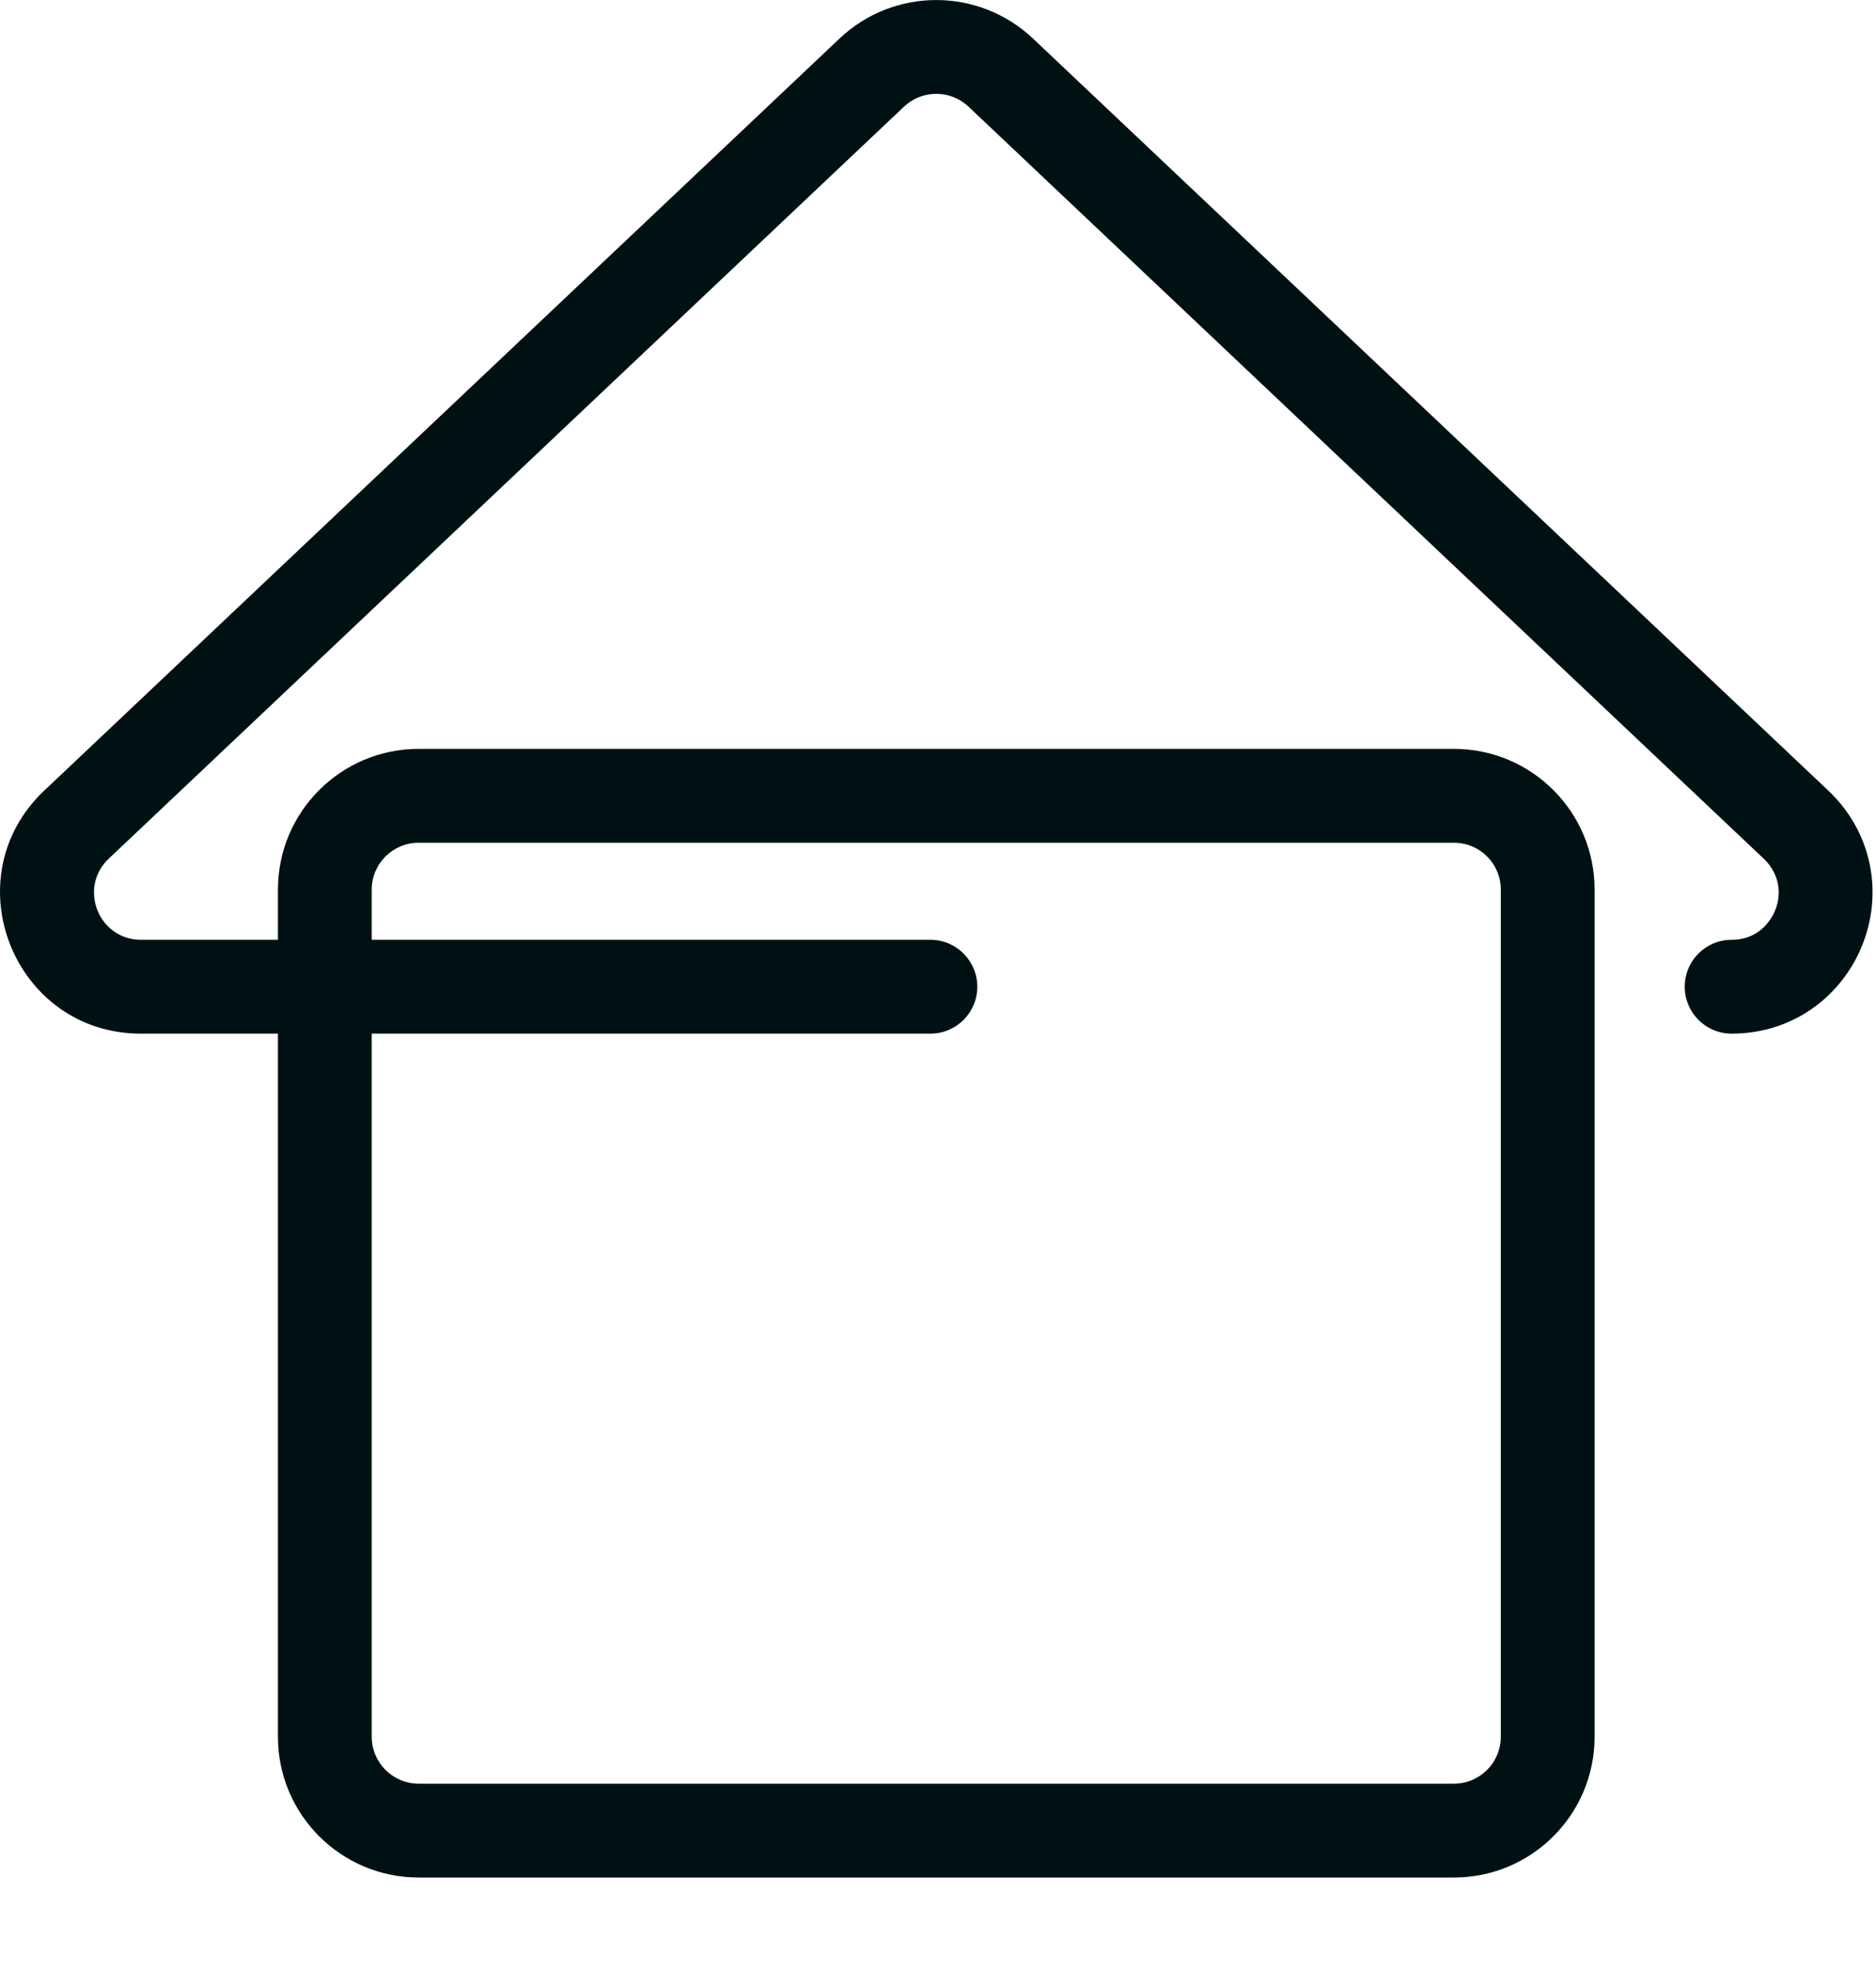 <svg xmlns="http://www.w3.org/2000/svg" width="20" height="21" viewBox="0 0 20 21" fill="none"><path fill-rule="evenodd" clip-rule="evenodd" d="M19.736 10.304C20.104 9.704 20.027 8.928 19.49 8.422L11.012 0.41C10.433 -0.136 9.53 -0.136 8.952 0.409L0.472 8.423C-0.513 9.354 0.147 11.013 1.503 11.013H2.963V18.504C2.963 19.332 3.635 20.004 4.463 20.004H15.5C16.329 20.004 17 19.332 17 18.504V9.479C17 8.65 16.329 7.979 15.5 7.979H4.463C3.635 7.979 2.963 8.65 2.963 9.479V10.013H1.503C1.051 10.013 0.831 9.46 1.159 9.149L9.638 1.136C9.831 0.954 10.132 0.954 10.326 1.137L18.803 9.149C18.983 9.319 19.01 9.565 18.89 9.77C18.888 9.773 18.886 9.776 18.884 9.779C18.793 9.926 18.645 10.013 18.461 10.013C18.184 10.013 17.961 10.236 17.961 10.513C17.961 10.789 18.184 11.013 18.461 11.013C18.992 11.013 19.454 10.748 19.725 10.321C19.729 10.315 19.732 10.309 19.736 10.304ZM3.963 18.504V11.013H9.919C10.195 11.013 10.419 10.789 10.419 10.513C10.419 10.237 10.195 10.013 9.919 10.013H3.963V9.479C3.963 9.202 4.187 8.979 4.463 8.979H15.5C15.777 8.979 16 9.202 16 9.479V18.504C16 18.78 15.777 19.004 15.5 19.004H4.463C4.187 19.004 3.963 18.78 3.963 18.504Z" fill="#001113"></path></svg>